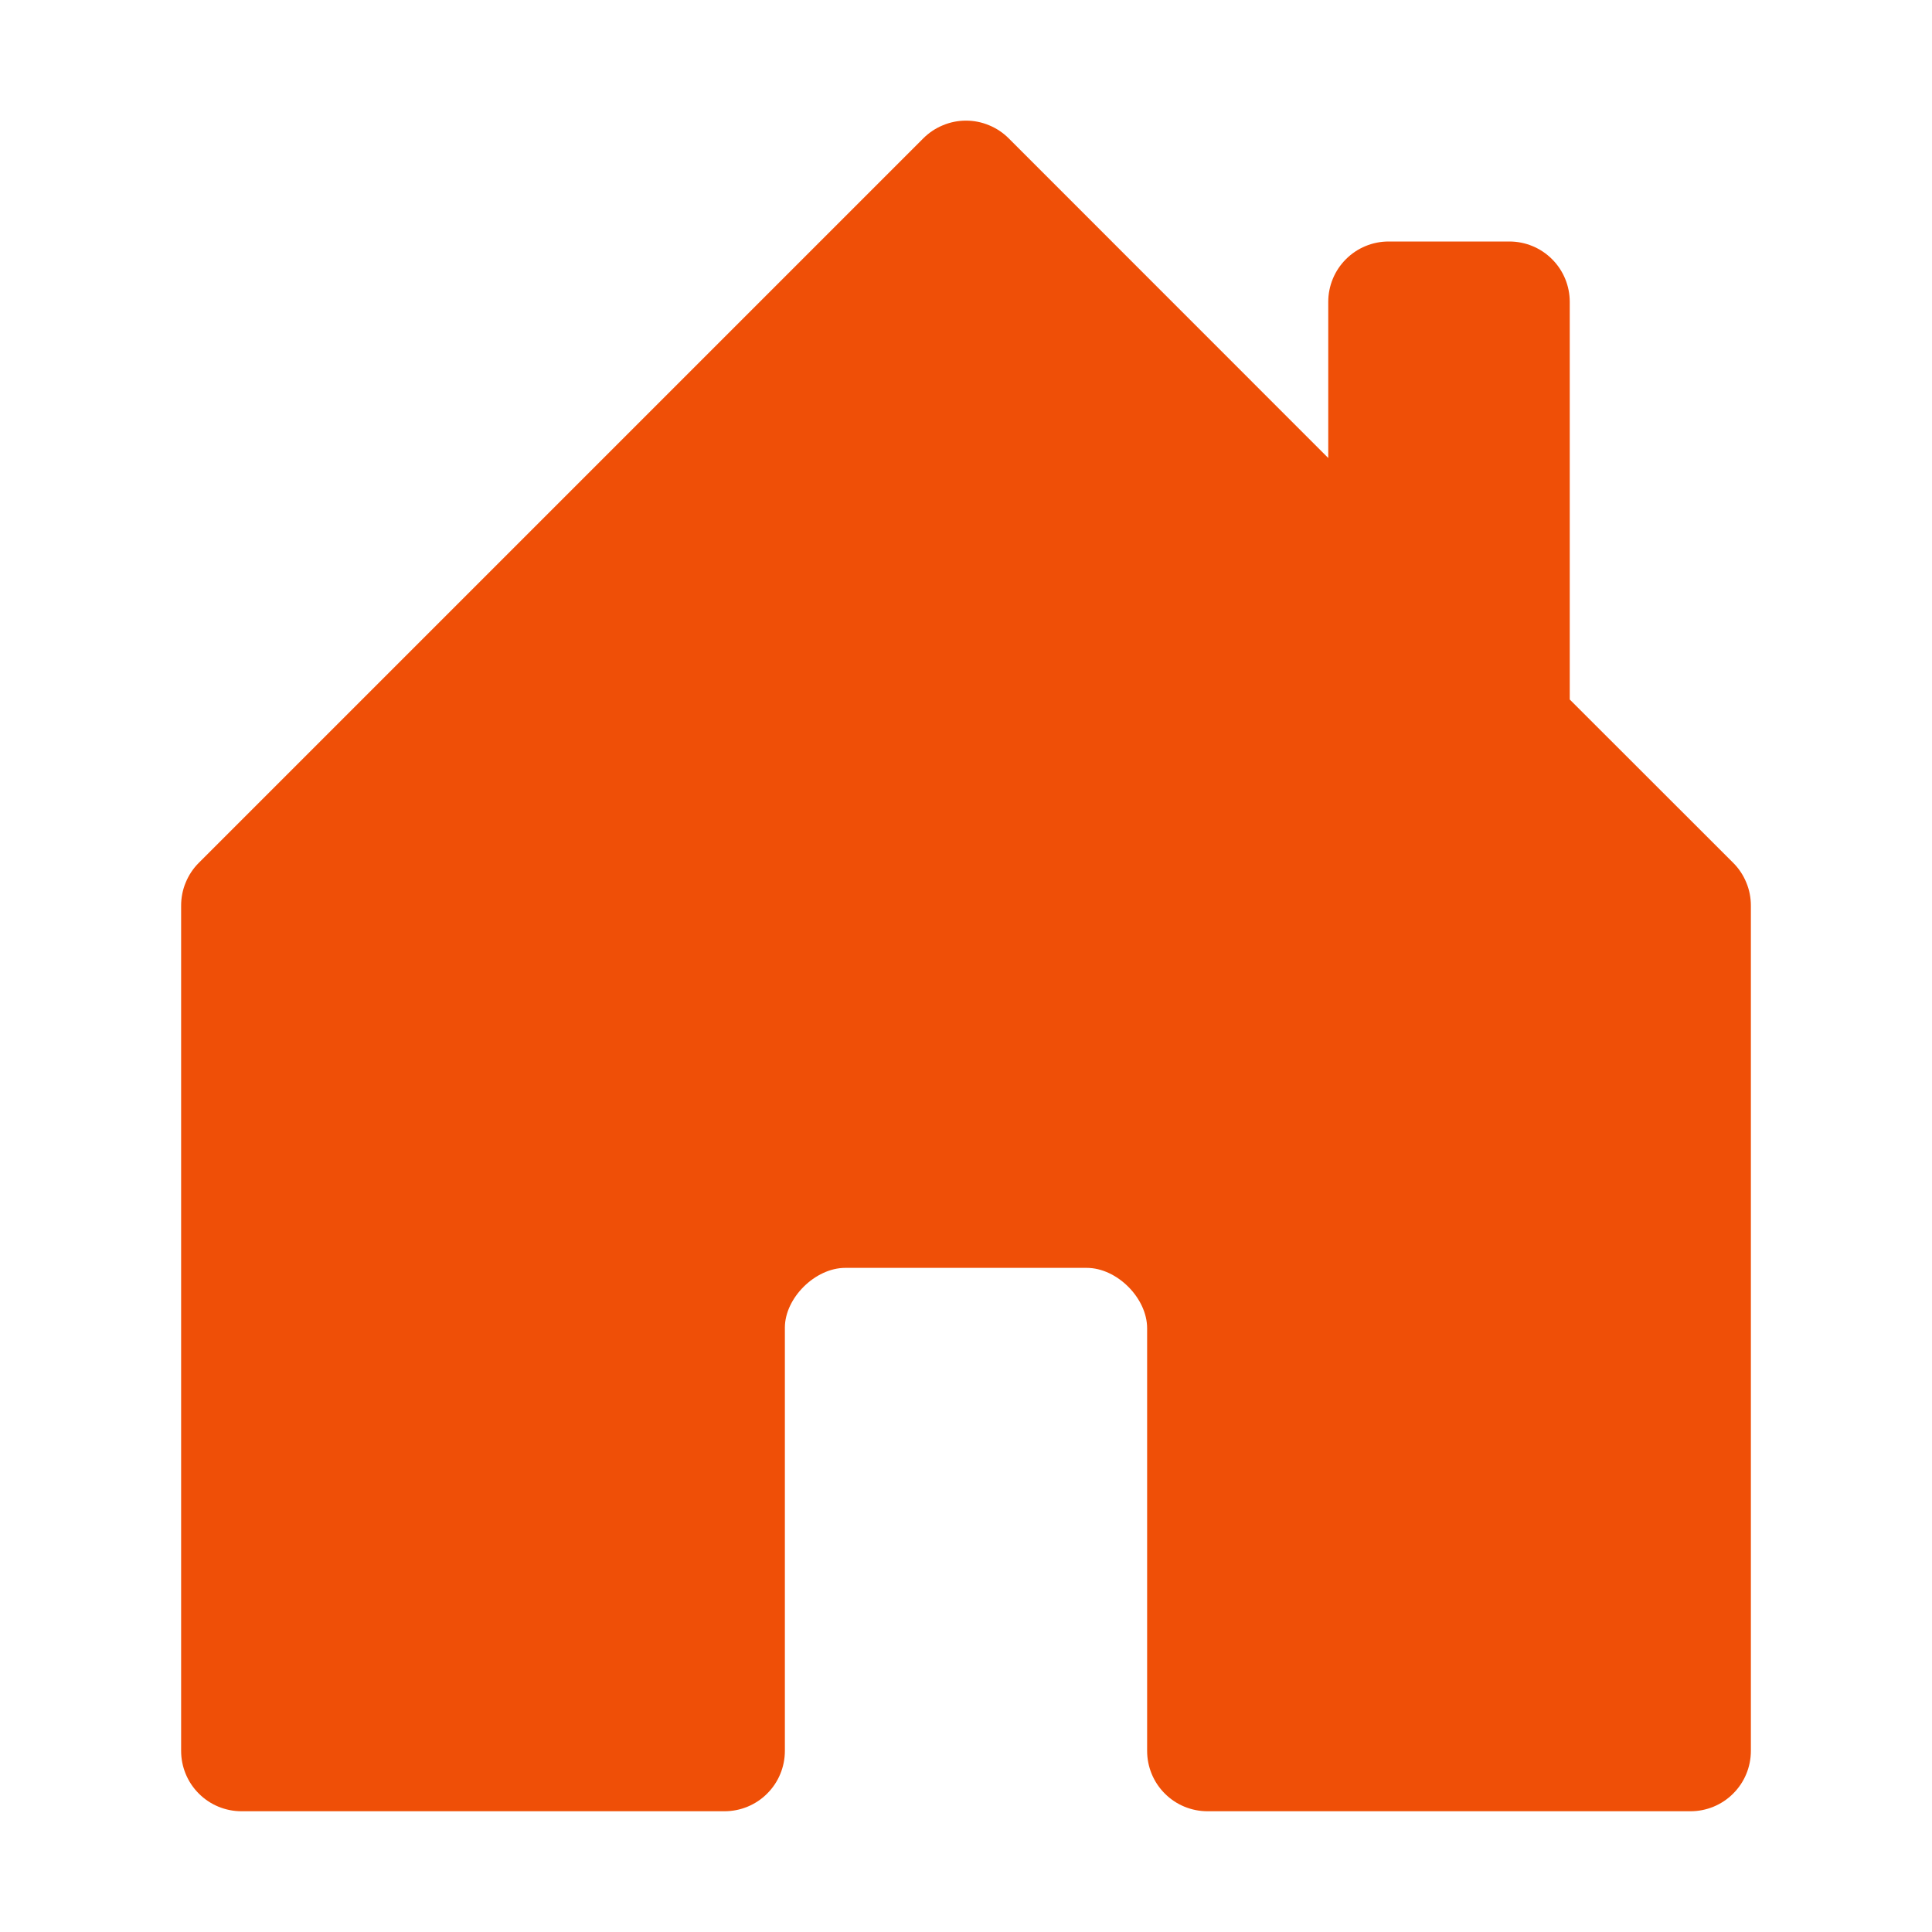 <?xml version="1.0" encoding="UTF-8"?> <svg xmlns="http://www.w3.org/2000/svg" width="32" height="32" viewBox="0 0 32 32" fill="none"><path d="M13 29V21.99C13 21.5 13.5 21 14 21H18C18.5 21 19 21.5 19 22V29C19 29.265 19.105 29.52 19.293 29.707C19.48 29.895 19.735 30 20 30H28C28.265 30 28.52 29.895 28.707 29.707C28.895 29.52 29 29.265 29 29V15C29 14.869 28.975 14.738 28.924 14.617C28.874 14.495 28.801 14.385 28.708 14.292L26 11.586V5C26 4.735 25.895 4.48 25.707 4.293C25.52 4.105 25.265 4 25 4H23C22.735 4 22.48 4.105 22.293 4.293C22.105 4.48 22 4.735 22 5V7.586L16.708 2.292C16.615 2.199 16.505 2.125 16.383 2.075C16.262 2.024 16.131 1.998 16 1.998C15.868 1.998 15.738 2.024 15.617 2.075C15.495 2.125 15.385 2.199 15.292 2.292L3.292 14.292C3.199 14.385 3.126 14.495 3.076 14.617C3.025 14.738 3 14.869 3 15V29C3 29.265 3.105 29.52 3.293 29.707C3.48 29.895 3.735 30 4 30H12C12.265 30 12.52 29.895 12.707 29.707C12.895 29.52 13 29.265 13 29Z" fill="#EF4F07"></path></svg> 